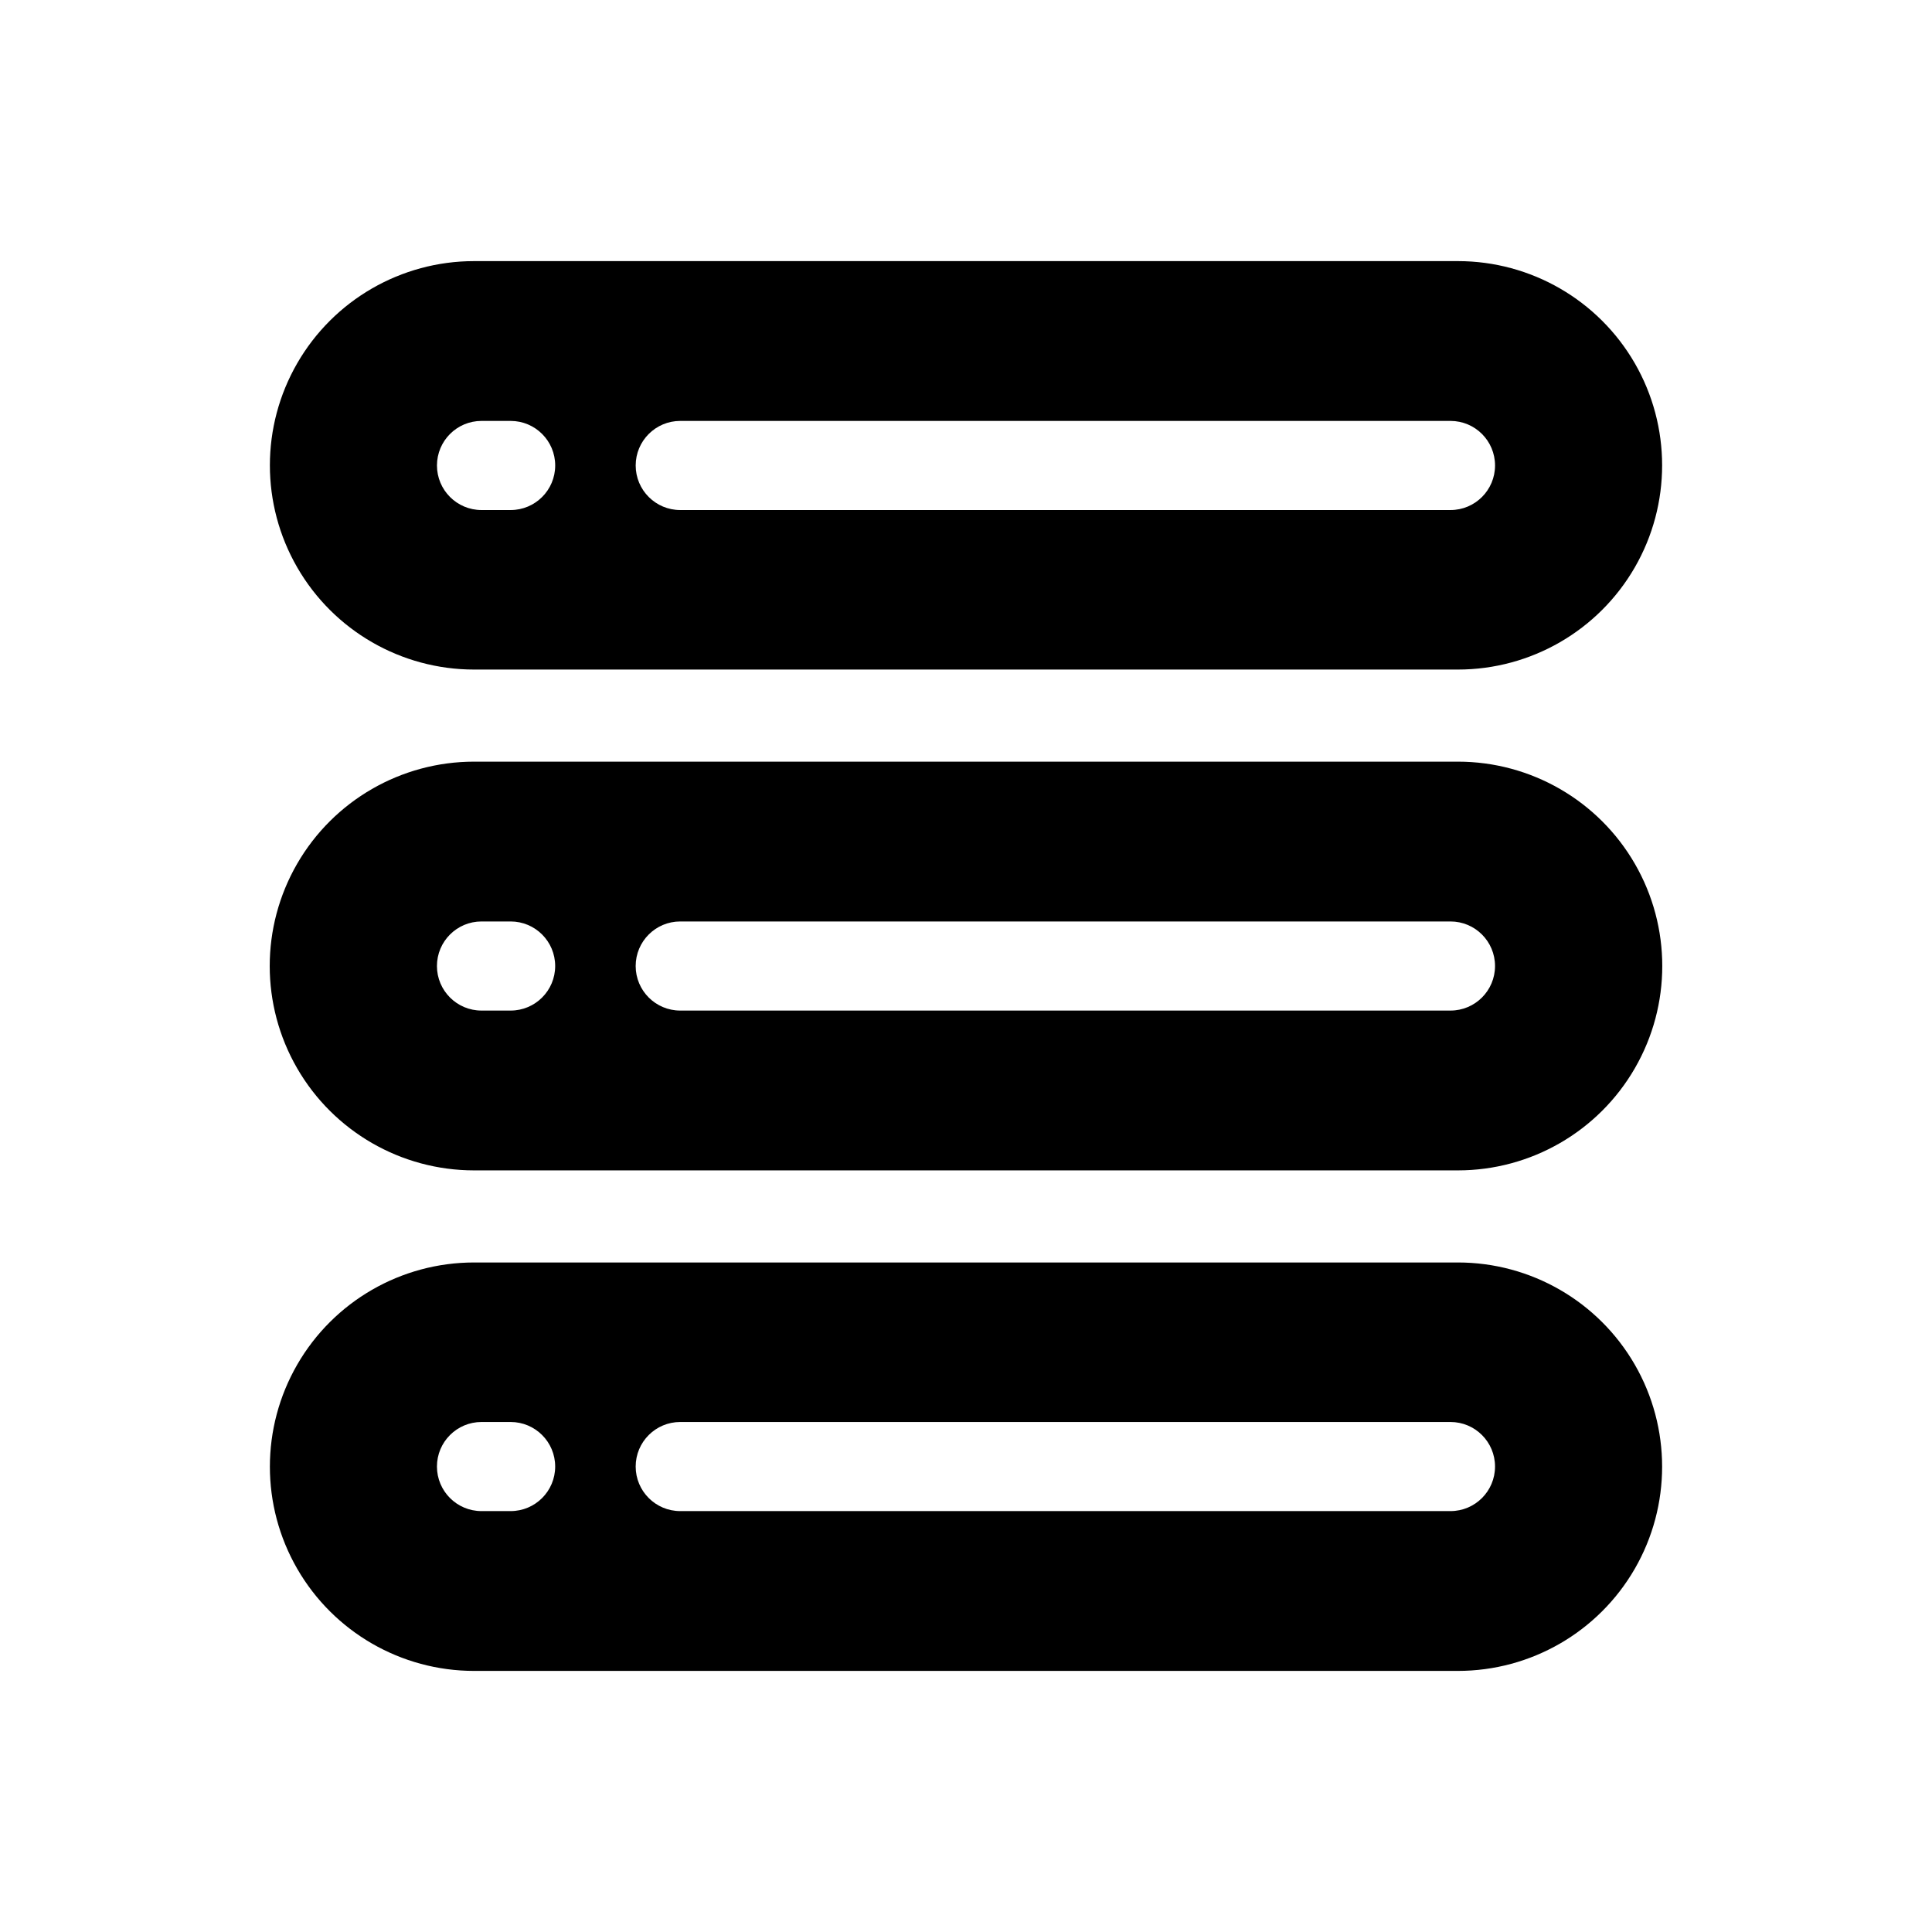 <?xml version="1.0" encoding="UTF-8"?>
<!-- Uploaded to: ICON Repo, www.iconrepo.com, Generator: ICON Repo Mixer Tools -->
<svg fill="#000000" width="800px" height="800px" version="1.1" viewBox="144 144 512 512" xmlns="http://www.w3.org/2000/svg">
 <path d="m269.64 321.44h260.72c19.336 0 37.203-10.316 46.871-27.062 9.664-16.746 9.664-37.375 0-54.121-9.668-16.742-27.535-27.059-46.871-27.059h-260.72c-19.336 0-37.199 10.316-46.867 27.059-9.668 16.746-9.668 37.375 0 54.121s27.531 27.062 46.867 27.062zm54.633-65.891h204.12c6.523 0 11.809 5.285 11.809 11.809 0 6.519-5.285 11.809-11.809 11.809h-204.12c-6.519 0-11.809-5.289-11.809-11.809 0-6.523 5.289-11.809 11.809-11.809zm-52.664 0h7.715c6.519 0 11.809 5.285 11.809 11.809 0 6.519-5.289 11.809-11.809 11.809h-7.715c-6.519 0-11.809-5.289-11.809-11.809 0-6.523 5.289-11.809 11.809-11.809zm258.75 223.02h-260.72c-19.336 0-37.199 10.312-46.867 27.059s-9.668 37.375 0 54.121c9.668 16.746 27.531 27.059 46.867 27.059h260.72c19.336 0 37.203-10.312 46.871-27.059 9.664-16.746 9.664-37.375 0-54.121-9.668-16.746-27.535-27.059-46.871-27.059zm-251.04 65.887h-7.715c-6.519 0-11.809-5.285-11.809-11.809 0-6.519 5.289-11.805 11.809-11.805h7.715c6.519 0 11.809 5.285 11.809 11.805 0 6.523-5.289 11.809-11.809 11.809zm249.07 0h-204.12c-6.519 0-11.809-5.285-11.809-11.809 0-6.519 5.289-11.805 11.809-11.805h204.12c6.523 0 11.809 5.285 11.809 11.805 0 6.523-5.285 11.809-11.809 11.809zm1.969-198.61h-260.72c-19.348 0-37.227 10.32-46.902 27.078-9.676 16.758-9.676 37.402 0 54.16s27.555 27.078 46.902 27.078h260.72c19.348 0 37.23-10.32 46.902-27.078 9.676-16.758 9.676-37.402 0-54.16-9.672-16.758-27.555-27.078-46.902-27.078zm-251.04 65.965h-7.715c-6.519 0-11.809-5.285-11.809-11.805 0-6.523 5.289-11.809 11.809-11.809h7.715c6.519 0 11.809 5.285 11.809 11.809 0 6.519-5.289 11.805-11.809 11.805zm249.07 0h-204.12c-6.519 0-11.809-5.285-11.809-11.805 0-6.523 5.289-11.809 11.809-11.809h204.12c6.523 0 11.809 5.285 11.809 11.809 0 6.519-5.285 11.805-11.809 11.805z"/>
</svg>